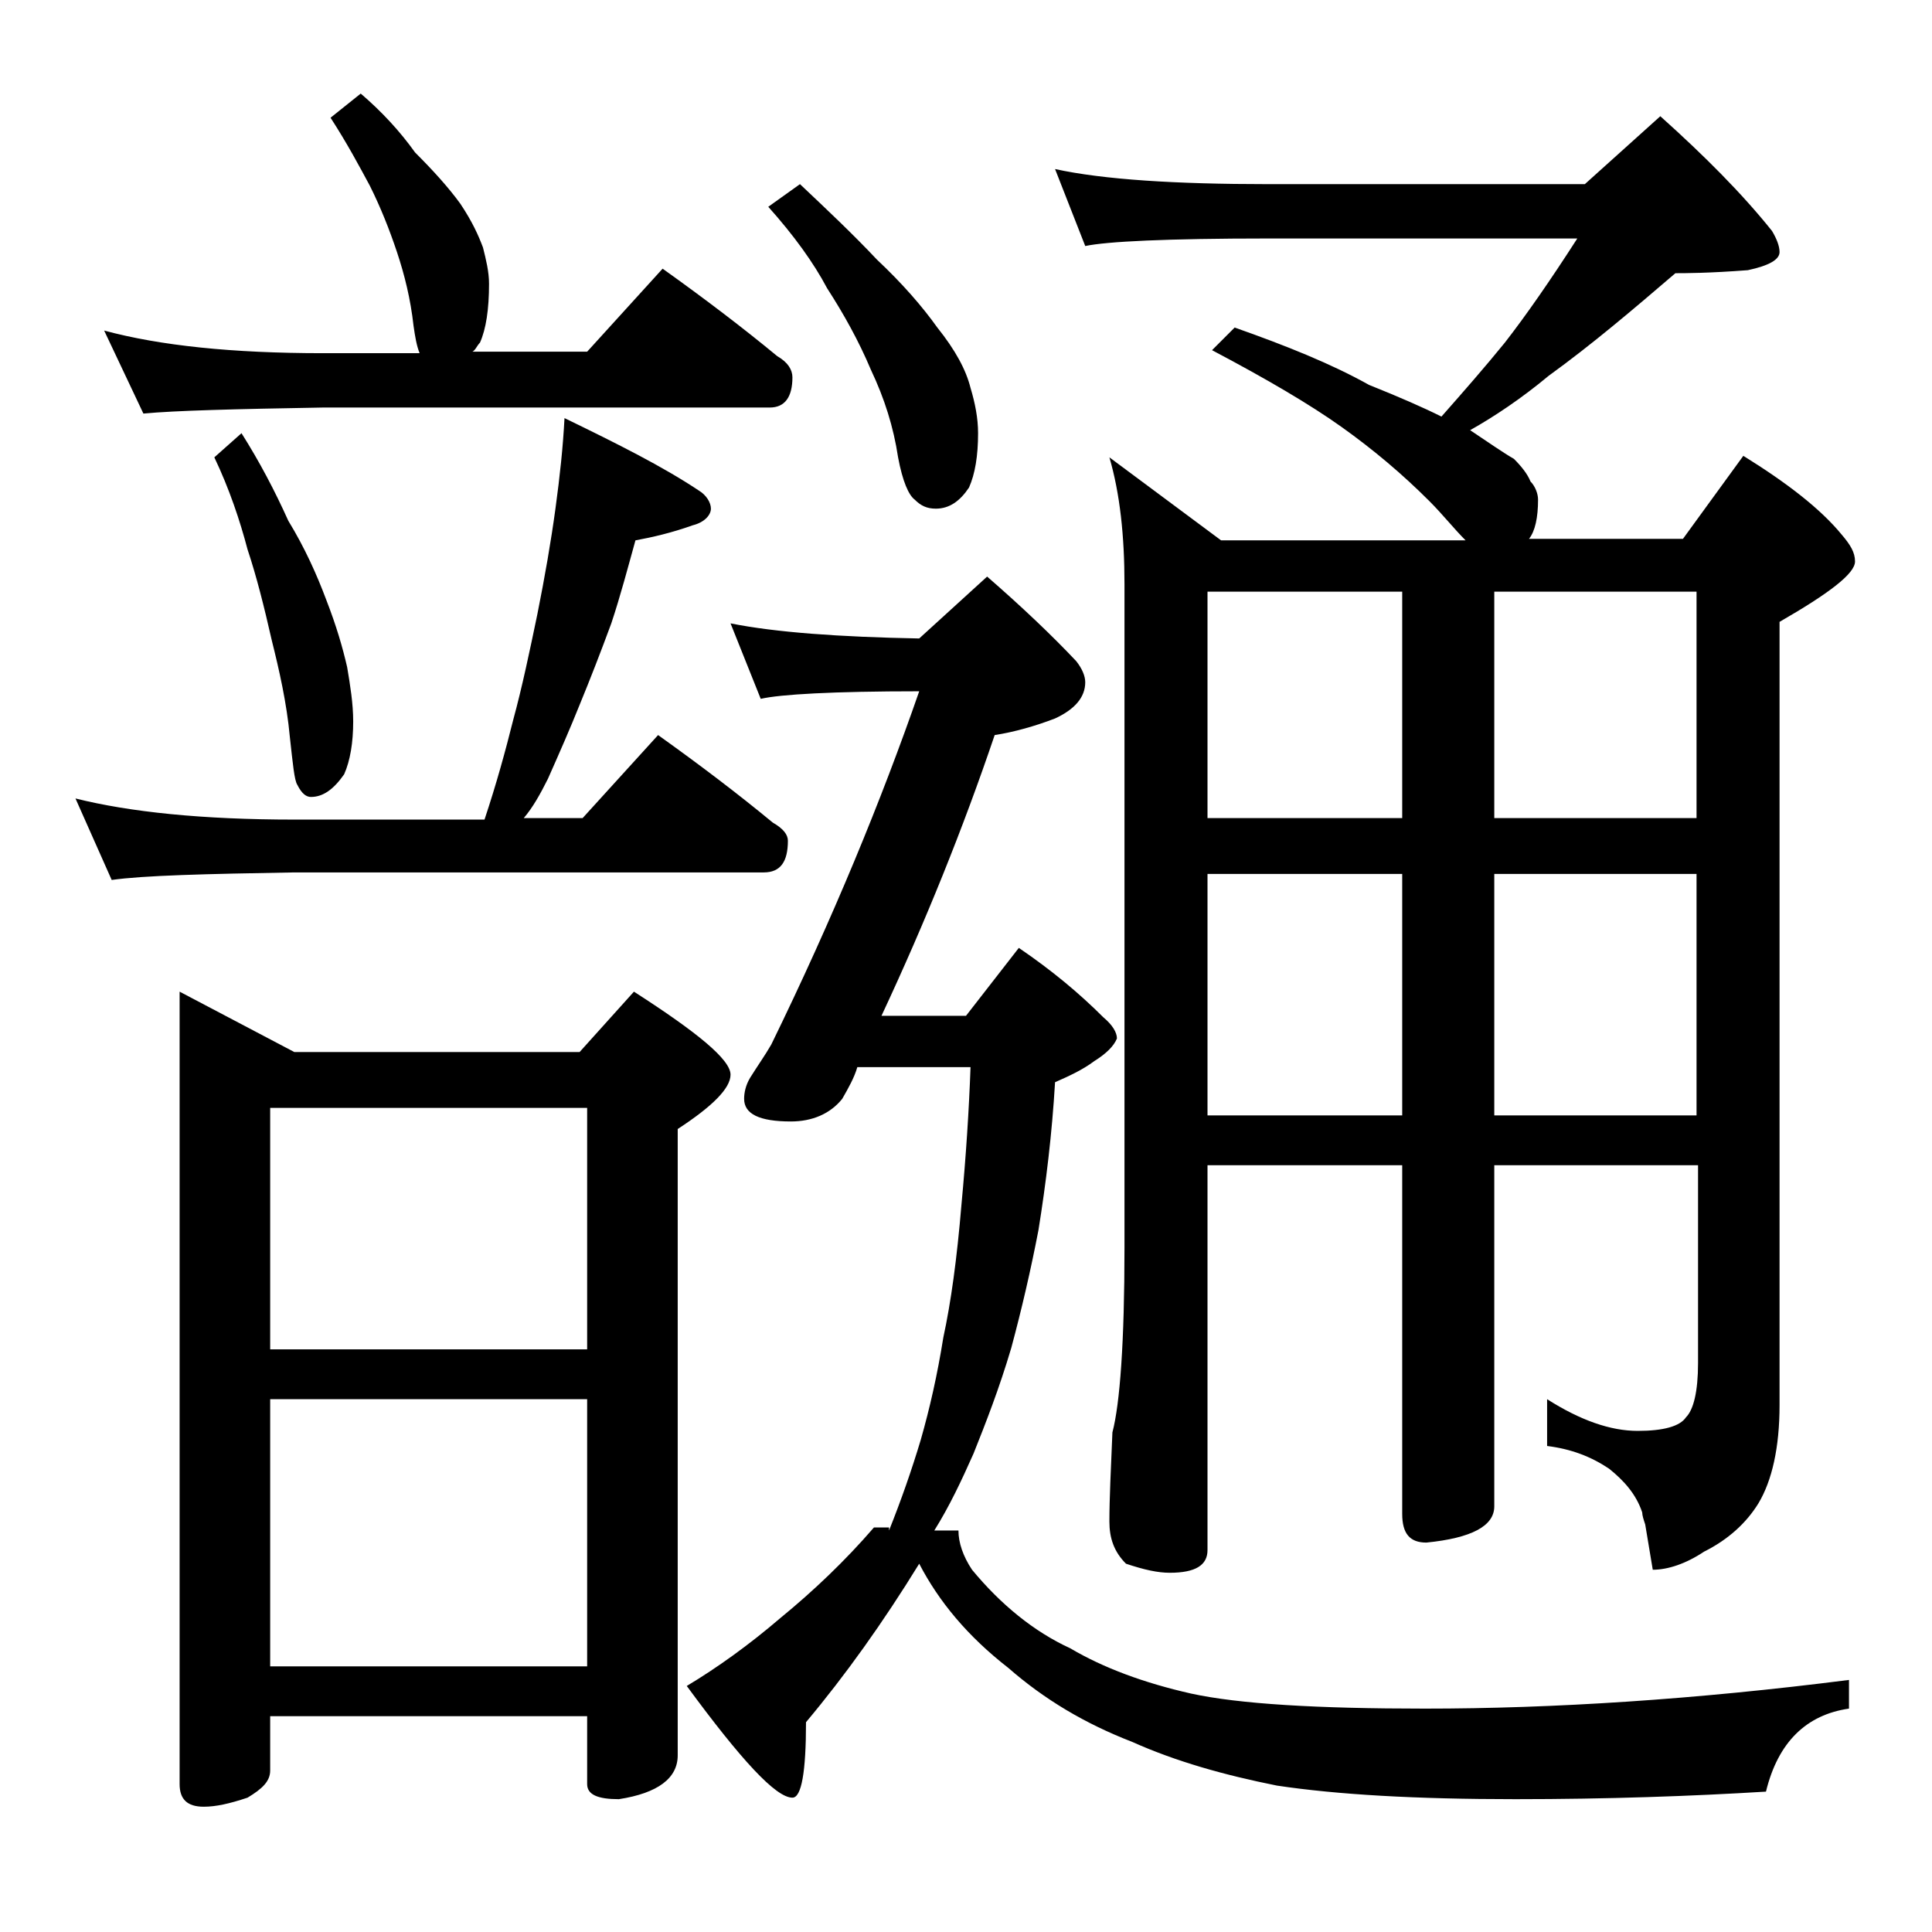 <?xml version="1.0" encoding="utf-8"?>
<!-- Generator: Adobe Illustrator 18.0.0, SVG Export Plug-In . SVG Version: 6.00 Build 0)  -->
<!DOCTYPE svg PUBLIC "-//W3C//DTD SVG 1.1//EN" "http://www.w3.org/Graphics/SVG/1.1/DTD/svg11.dtd">
<svg version="1.1" id="Layer_1" xmlns="http://www.w3.org/2000/svg" xmlns:xlink="http://www.w3.org/1999/xlink" x="0px" y="0px"
	 viewBox="0 0 128 128" enable-background="new 0 0 128 128" xml:space="preserve">
<path d="M37.4,27.7c3.5,1.7,6.5,3.2,8.9,4.8c0.5,0.3,0.8,0.8,0.8,1.2s-0.4,0.9-1.2,1.1c-1.4,0.5-2.7,0.8-3.8,1
	c-0.5,1.8-1,3.7-1.6,5.5c-0.7,1.9-1.4,3.7-2.1,5.4c-0.6,1.5-1.3,3.1-2.1,4.9c-0.5,1-1,1.9-1.6,2.6h3.9l5-5.5c2.8,2,5.3,3.9,7.6,5.8
	c0.7,0.4,1,0.8,1,1.2c0,1.4-0.5,2.1-1.6,2.1H19.5c-5.9,0.1-10,0.2-12.1,0.5L5,52.9c3.6,0.9,8.4,1.4,14.5,1.4h12.6
	c0.8-2.4,1.4-4.6,1.9-6.6c0.6-2.2,1.1-4.6,1.6-7c0.5-2.5,0.9-4.8,1.2-7C37.1,31.5,37.3,29.6,37.4,27.7z M23.9,6.2
	c1.4,1.2,2.6,2.5,3.6,3.9c1.2,1.2,2.2,2.3,3,3.4c0.8,1.2,1.2,2.1,1.5,2.9c0.2,0.8,0.4,1.6,0.4,2.4c0,1.7-0.2,3-0.6,3.9
	c-0.2,0.2-0.3,0.5-0.5,0.6h7.6l5-5.5c2.8,2,5.3,3.9,7.6,5.8c0.7,0.4,1,0.9,1,1.4c0,1.3-0.5,2-1.5,2H21.4c-5.8,0.1-9.8,0.2-11.9,0.4
	l-2.6-5.5c3.7,1,8.5,1.5,14.5,1.5h6.4c-0.2-0.5-0.3-1.1-0.4-1.8c-0.2-1.8-0.6-3.4-1.1-4.9s-1.1-3-1.8-4.4c-0.7-1.3-1.5-2.8-2.6-4.5
	L23.9,6.2z M11.9,65.7l7.6,4h18.9l3.6-4c4.2,2.7,6.4,4.5,6.4,5.5c0,0.9-1.2,2.1-3.5,3.6v41.5c0,1.5-1.3,2.5-3.9,2.9
	c-1.4,0-2.1-0.3-2.1-1v-4.5h-21v3.6c0,0.7-0.5,1.2-1.5,1.8c-1.2,0.4-2.1,0.6-2.9,0.6c-1.1,0-1.6-0.5-1.6-1.5V65.7z M16,28.7
	c1.2,1.9,2.2,3.8,3.1,5.8c1.1,1.8,1.9,3.6,2.5,5.2c0.7,1.8,1.1,3.2,1.4,4.5c0.2,1.2,0.4,2.4,0.4,3.6c0,1.4-0.2,2.6-0.6,3.5
	c-0.7,1-1.4,1.5-2.2,1.5c-0.3,0-0.6-0.2-0.9-0.8c-0.2-0.3-0.3-1.4-0.5-3.2c-0.2-2.2-0.7-4.4-1.2-6.4c-0.5-2.2-1-4.2-1.6-6
	c-0.5-1.9-1.2-4-2.2-6.1L16,28.7z M17.9,89.4h21v-16h-21V89.4z M17.9,110.4h21V92.7h-21V110.4z M58.9,101.4c0.8-2,1.5-4,2.1-6
	c0.6-2.1,1.1-4.3,1.5-6.8c0.5-2.3,0.9-5.2,1.2-8.8c0.3-3.2,0.5-6.3,0.6-9.1h-7.5c-0.2,0.7-0.6,1.4-1,2.1c-0.8,1-2,1.5-3.4,1.5
	c-2.1,0-3.1-0.5-3.1-1.5c0-0.4,0.1-0.9,0.4-1.4c0.5-0.8,1-1.5,1.4-2.2c4.1-8.4,7.3-16.2,9.8-23.4c-5.7,0-9.2,0.2-10.5,0.5l-2-5
	c3,0.6,7.2,0.9,12.5,1l4.5-4.1c2.3,2,4.3,3.9,5.9,5.6c0.4,0.5,0.6,1,0.6,1.4c0,1-0.7,1.8-2,2.4c-1.3,0.5-2.7,0.9-4,1.1
	c-2.1,6.2-4.6,12.4-7.5,18.6H64l3.5-4.5c2.2,1.5,4,3,5.6,4.6c0.6,0.5,0.9,1,0.9,1.4c-0.2,0.5-0.7,1-1.5,1.5c-0.8,0.6-1.7,1-2.6,1.4
	c-0.2,3.4-0.6,6.7-1.1,9.8c-0.5,2.6-1.1,5.2-1.8,7.8c-0.8,2.7-1.7,5-2.5,7c-0.8,1.8-1.6,3.5-2.6,5.1h1.6c0,0.8,0.3,1.7,0.9,2.6
	c1.9,2.3,4.1,4.1,6.5,5.2c2.2,1.3,4.9,2.3,8,3c3.2,0.7,8.4,1,15.5,1c8.5,0,17.9-0.6,28.1-1.9v1.9c-2.8,0.4-4.7,2.2-5.5,5.5
	c-4.9,0.3-10.5,0.5-16.6,0.5c-6.6,0-11.8-0.3-15.8-0.9c-3.5-0.7-6.7-1.6-9.6-2.9c-3.1-1.2-5.8-2.8-8.2-4.9c-2.7-2.1-4.6-4.4-5.9-6.9
	c-2.4,3.9-4.9,7.4-7.5,10.5c0,3.3-0.3,5-0.9,5c-1.1,0-3.4-2.5-7-7.4c2-1.2,4.1-2.7,6.2-4.5c2.2-1.8,4.3-3.8,6.2-6H58.9z M53,12.2
	c1.8,1.7,3.5,3.3,5.1,5c1.7,1.6,3,3.1,4,4.5c1.2,1.5,1.9,2.8,2.2,4c0.3,1,0.5,2,0.5,3c0,1.5-0.2,2.7-0.6,3.6
	c-0.6,0.9-1.3,1.4-2.2,1.4c-0.6,0-1-0.2-1.4-0.6c-0.4-0.3-0.8-1.2-1.1-2.8c-0.3-2-0.9-3.9-1.8-5.8c-0.8-1.9-1.8-3.7-2.9-5.4
	c-0.9-1.7-2.2-3.5-3.9-5.4L53,12.2z M69.9,11.2c3.2,0.7,8,1,14.1,1h21l5-4.5c2.9,2.6,5.4,5.1,7.4,7.6c0.3,0.5,0.5,1,0.5,1.4
	c0,0.5-0.7,0.9-2.1,1.2c-2.6,0.2-4.2,0.2-4.8,0.2c-2.8,2.4-5.5,4.7-8.4,6.8c-1.8,1.5-3.6,2.7-5.2,3.6c1.2,0.8,2.2,1.5,2.9,1.9
	c0.5,0.5,0.9,1,1.1,1.5c0.3,0.3,0.5,0.8,0.5,1.2c0,1.2-0.2,2.1-0.6,2.6h10.2l4-5.5c2.9,1.8,5.1,3.5,6.5,5.2c0.6,0.7,0.9,1.2,0.9,1.8
	c0,0.8-1.7,2.1-5,4v51.9c0,2.8-0.5,5-1.4,6.5c-0.8,1.3-2,2.4-3.6,3.2c-1.2,0.8-2.4,1.2-3.4,1.2L109,101c-0.1-0.3-0.2-0.6-0.2-0.8
	c-0.4-1.2-1.2-2.1-2.2-2.9c-1.2-0.8-2.5-1.3-4.1-1.5v-3.1c2.2,1.4,4.2,2.1,6,2.1c1.7,0,2.8-0.3,3.2-0.9c0.5-0.5,0.8-1.7,0.8-3.6
	V77.2H99v22.6c0,1.3-1.5,2.1-4.5,2.4c-1.1,0-1.6-0.6-1.6-1.9V77.2H80v25.5c0,1-0.8,1.5-2.5,1.5c-0.8,0-1.7-0.2-2.9-0.6
	c-0.8-0.8-1.1-1.7-1.1-2.8c0-1.5,0.1-3.5,0.2-5.9c0.5-1.9,0.8-6,0.8-12.2v-44c0-3.2-0.3-6-1-8.4l7.4,5.5h16.2
	c-0.8-0.8-1.5-1.7-2.4-2.6c-1.8-1.8-3.7-3.4-5.8-4.9c-2.1-1.5-5-3.2-8.6-5.1l1.5-1.5c3.4,1.2,6.4,2.4,8.9,3.8c2,0.8,3.6,1.5,4.8,2.1
	c1.5-1.7,2.9-3.3,4.2-4.9c1.4-1.8,3-4.1,4.8-6.9H84c-6.7,0-10.7,0.2-12.1,0.5L69.9,11.2z M80,54.2h12.9v-15H80V54.2z M80,73.9h12.9
	v-16H80V73.9z M99,39.2v15h13.4v-15H99z M99,57.9v16h13.4v-16H99z"/>
</svg>

